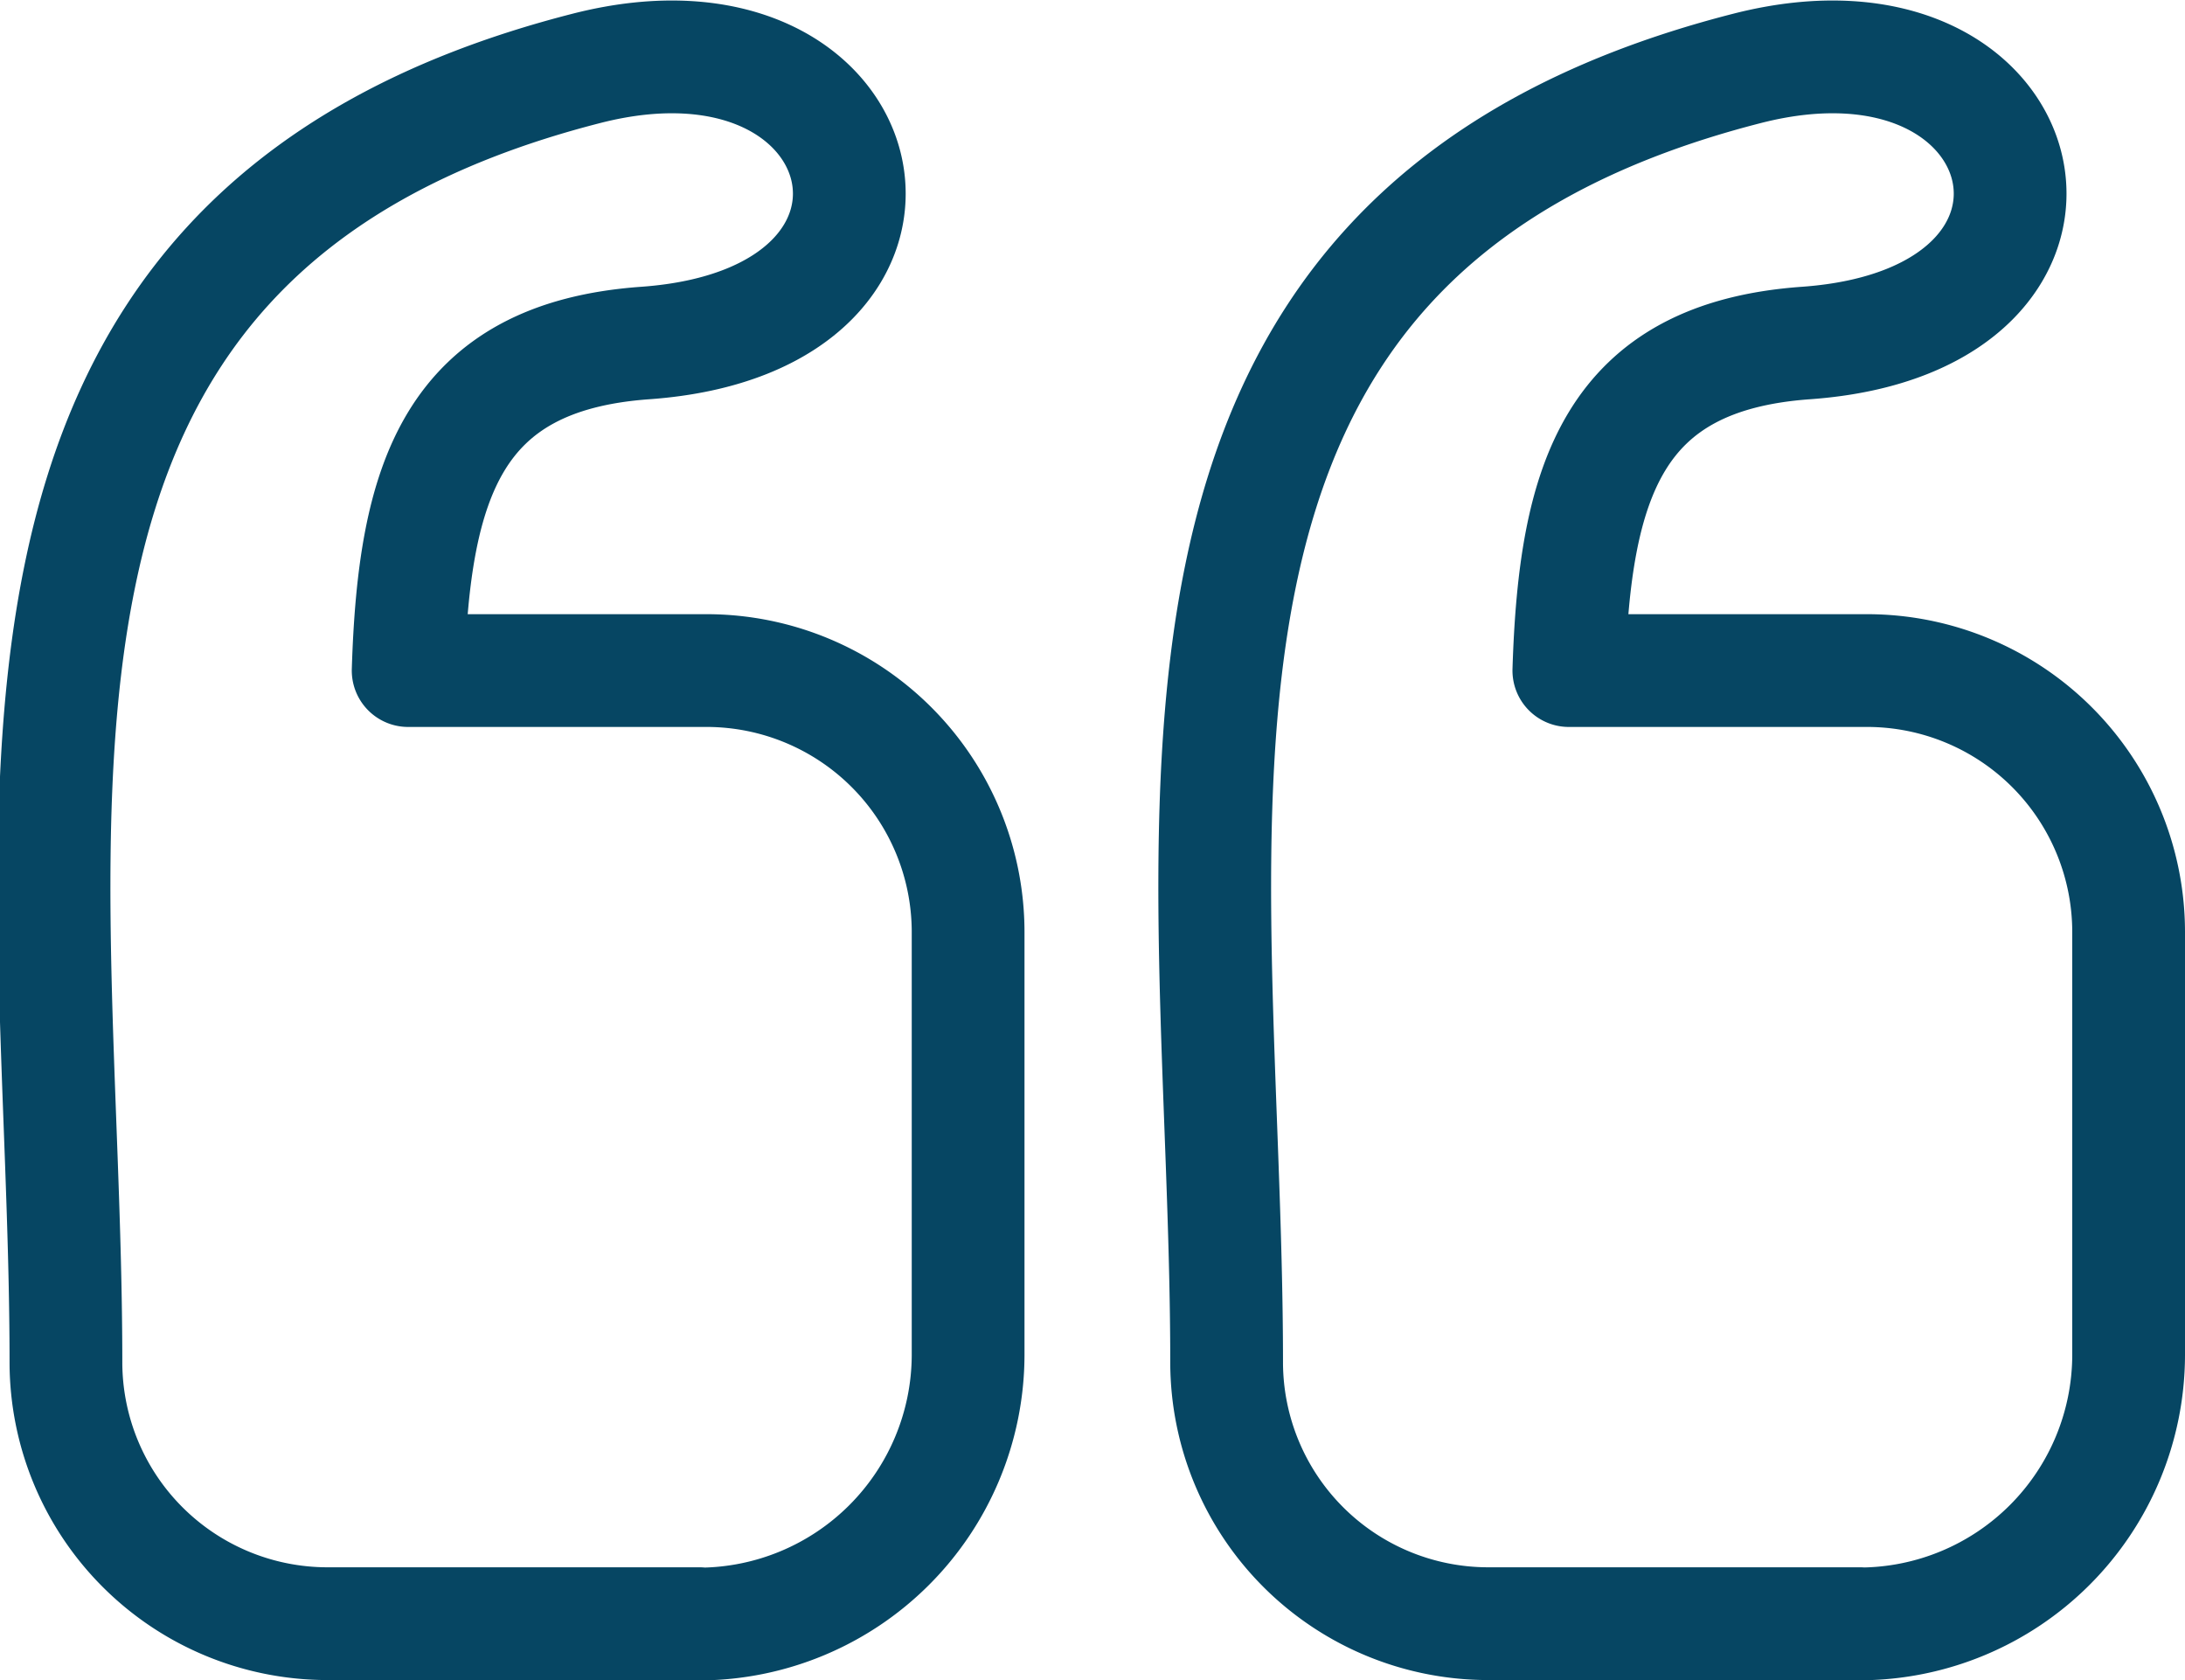 <svg xmlns="http://www.w3.org/2000/svg" width="48.448" height="37.249" viewBox="0 0 48.448 37.249">
  <g id="message_open_" data-name="message (open)" transform="translate(1.198 1.257)">
    <path id="Path_61" data-name="Path 61" d="M40.044,34.741H31.779A5.8,5.8,0,0,1,26,28.958c0-11.9-3.043-24.972,11.544-28.7,6.611-1.688,8.333,5.589,1.3,6.09-4.286.307-5.125,3.077-5.256,7.262h6.629A5.8,5.8,0,0,1,46,19.39v9.4a5.973,5.973,0,0,1-5.956,5.956Zm-25.732,0H6.047A5.8,5.8,0,0,1,.264,28.958c0-11.9-3.043-24.972,11.544-28.7,6.607-1.688,8.329,5.589,1.3,6.09-4.286.307-5.125,3.077-5.256,7.262h6.633a5.8,5.8,0,0,1,5.783,5.783v9.4a5.979,5.979,0,0,1-5.959,5.956Z" transform="translate(0 0)" fill="none" stroke="#064663" stroke-linecap="round" stroke-linejoin="round" stroke-width="2.5" fill-rule="evenodd"/>
  </g>
</svg>
